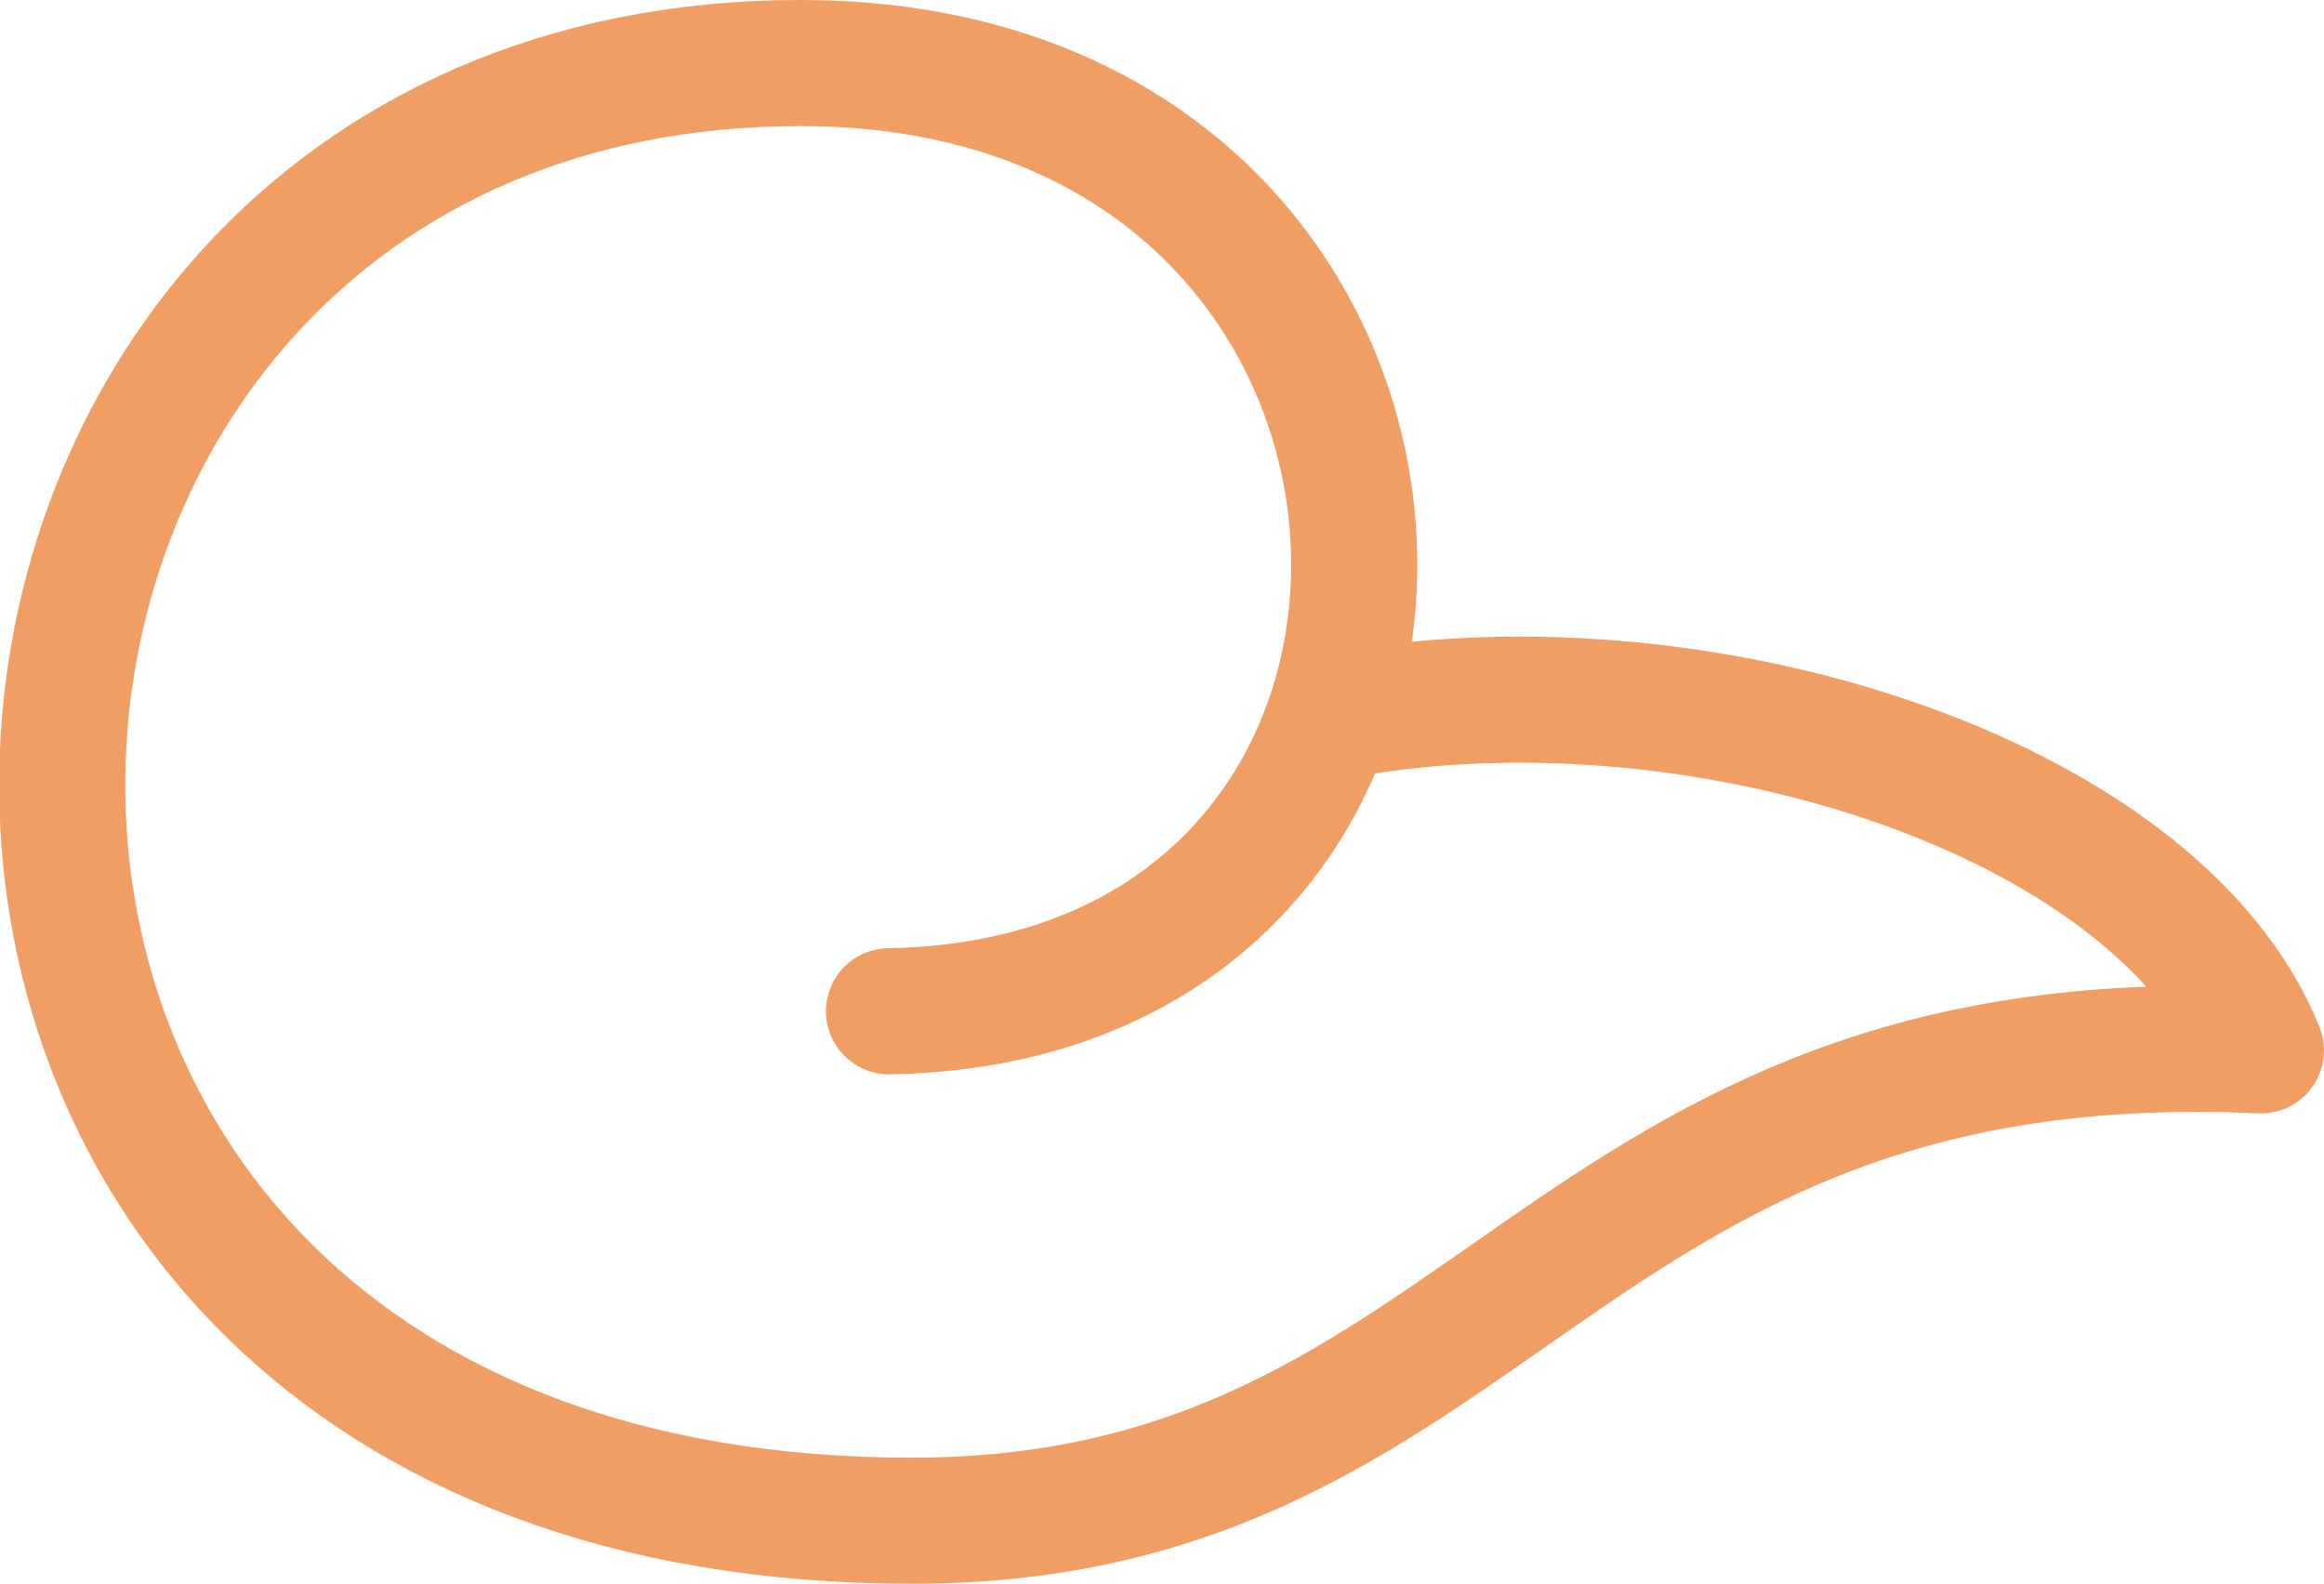 <!-- Generator: Adobe Illustrator 24.0.0, SVG Export Plug-In  -->
<svg version="1.1" xmlns="http://www.w3.org/2000/svg" xmlns:xlink="http://www.w3.org/1999/xlink" x="0px" y="0px" width="18.43px"
	 height="12.56px" viewBox="0 0 18.43 12.56" style="enable-background:new 0 0 18.43 12.56;" xml:space="preserve">
<style type="text/css">
	.st0{fill:none;stroke:#F19E65;stroke-linecap:round;stroke-linejoin:round;stroke-miterlimit:10;}
</style>
<defs>
</defs>
<path class="st0" d="M7.05,8.02c5.16-0.09,4.89-7.52-0.7-7.52c-7.62,0-8.29,11.56,0.88,11.56c4.65,0,5.09-3.99,10.7-3.73
	c-0.83-2.05-4.55-3.2-7.39-2.64"/>
</svg>
